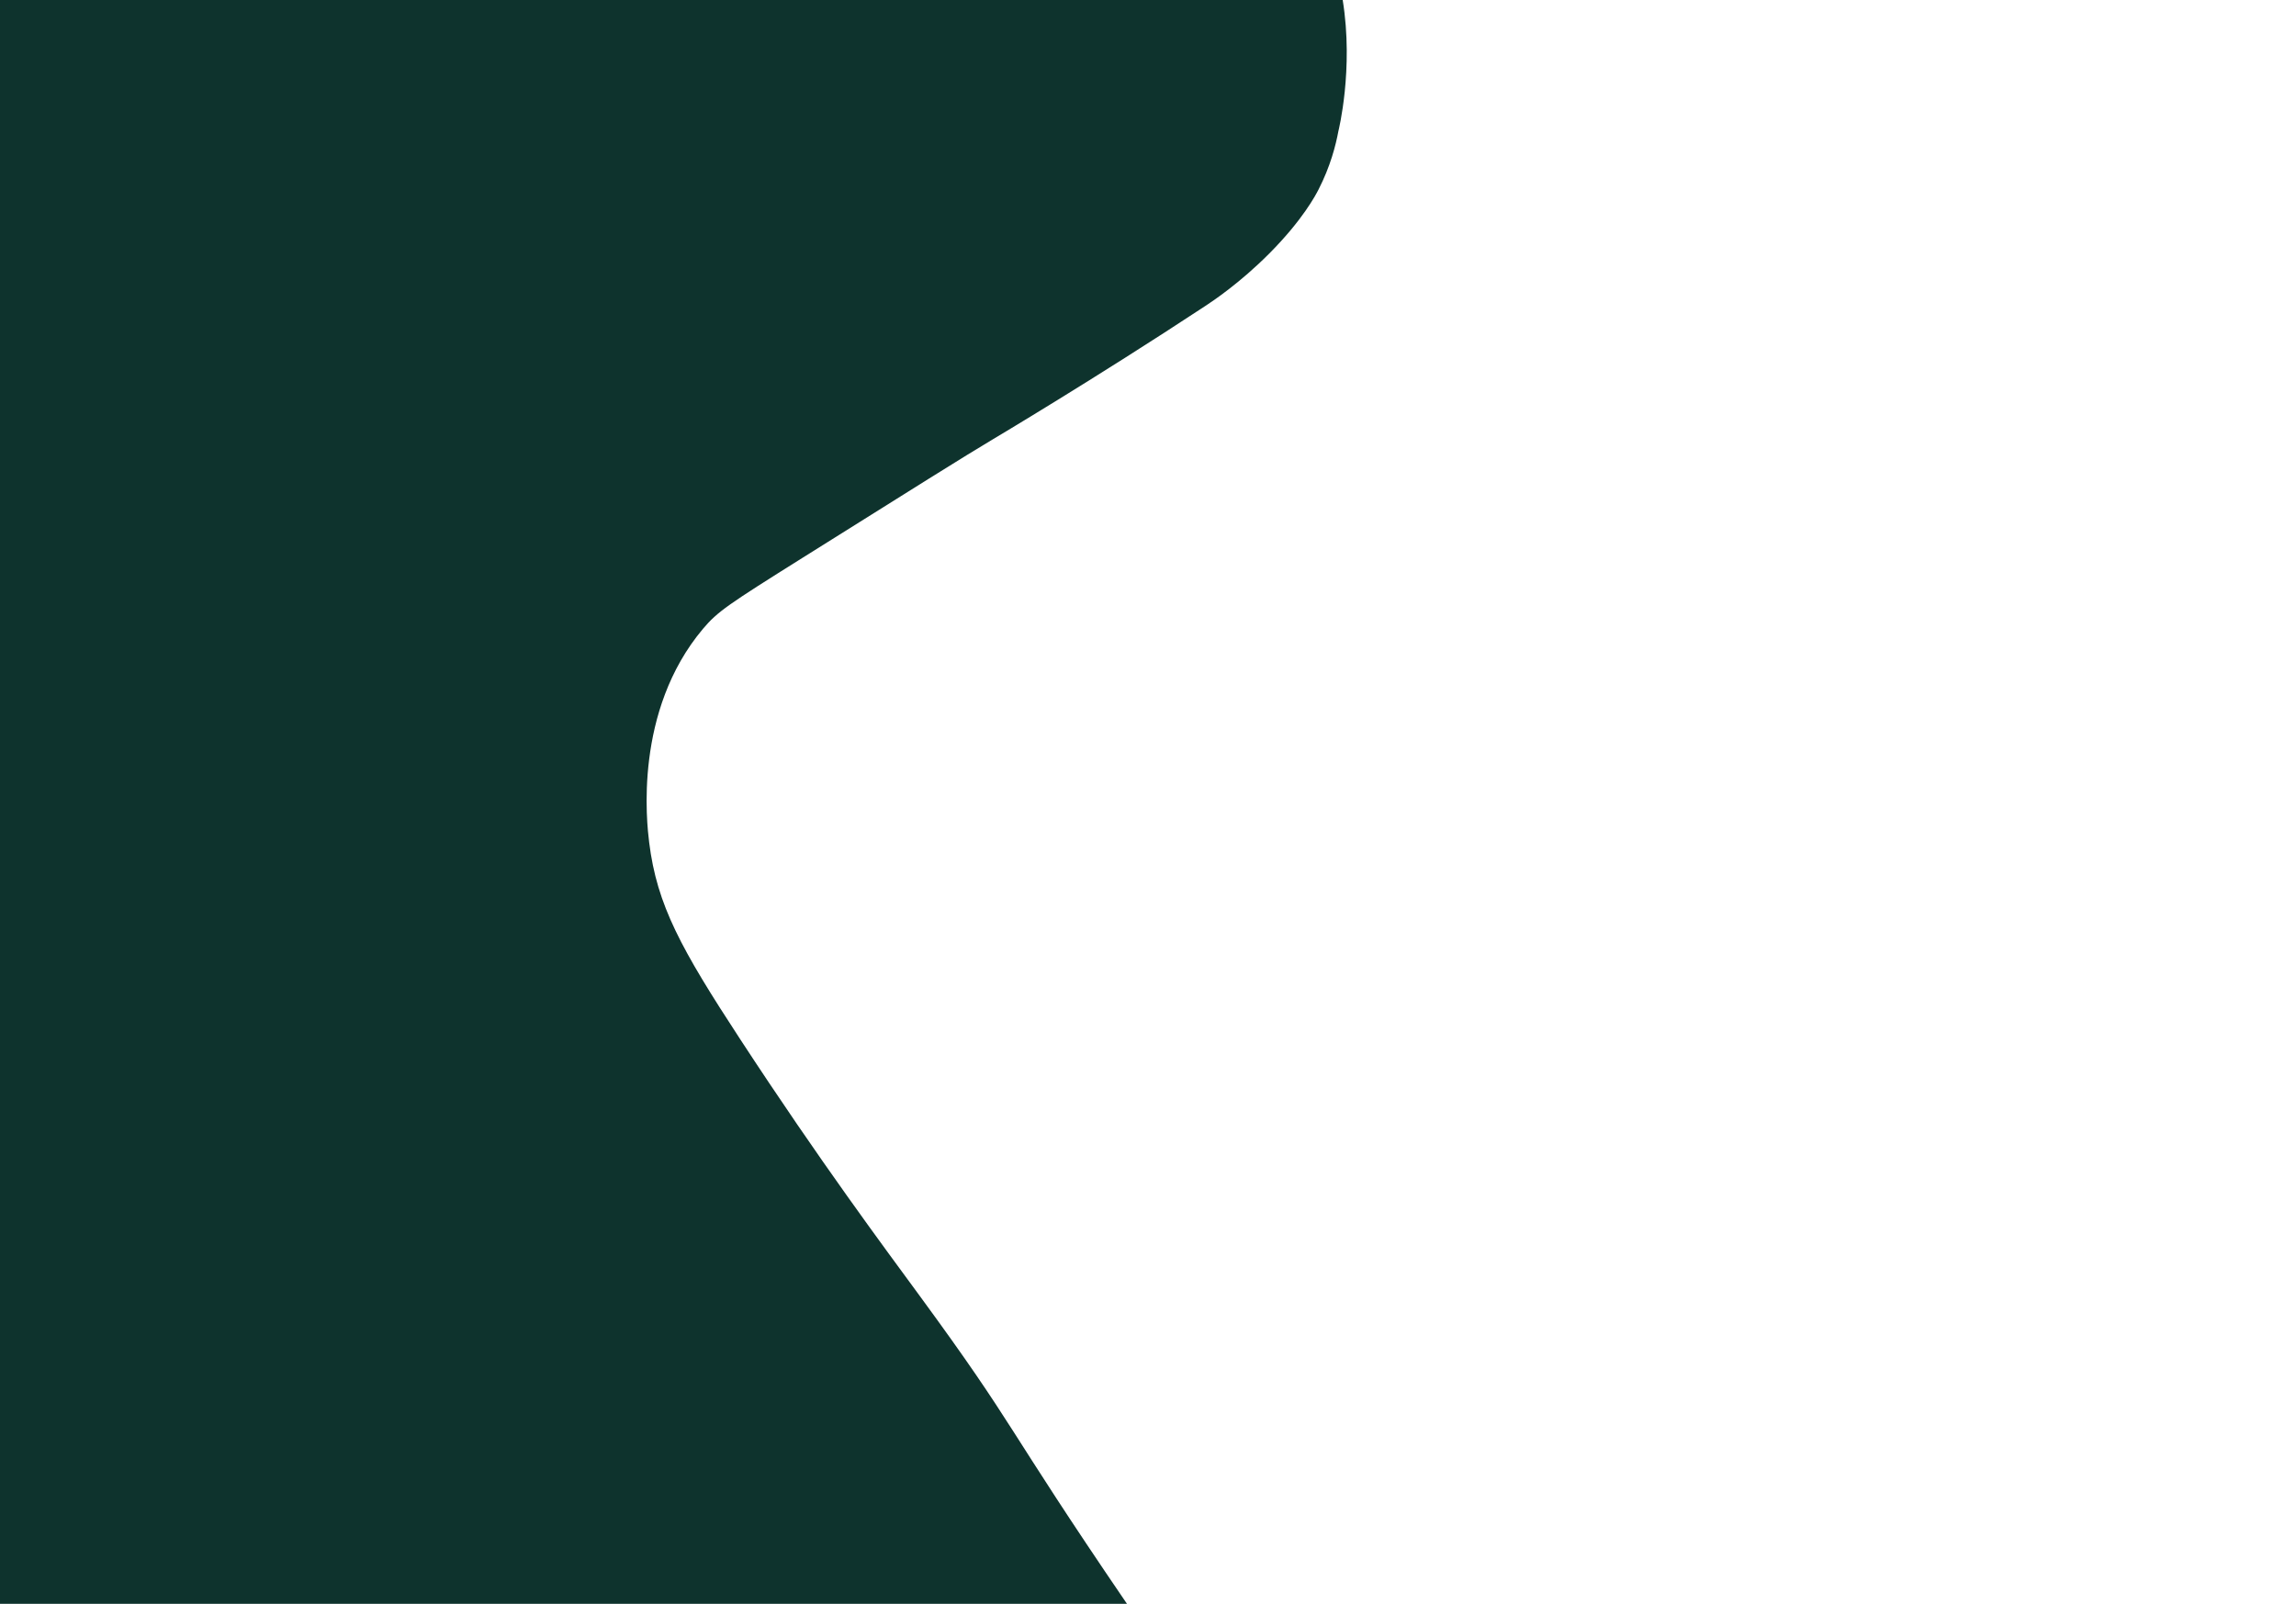 <?xml version="1.0" encoding="UTF-8"?>
<svg xmlns="http://www.w3.org/2000/svg" id="Calque_2" data-name="Calque 2" viewBox="0 0 2267 1584">
  <defs>
    <style>
      .cls-1 {
        fill: none;
      }

      .cls-2 {
        fill: #0e332d;
      }
    </style>
  </defs>
  <g id="Calque_2-2" data-name="Calque 2">
    <path class="cls-2" d="M0,1584h1112.73c-123.23-180.72-106.98-170.87-204.86-304.46-34.64-47.28-97.71-131.82-177.02-253.15-58.19-89.02-82.19-132.17-89.89-194.45-2.37-19.19-15.31-129.6,53.2-210.96,14.29-16.97,24.8-23.97,97.68-69.71,108.38-68.01,162.57-102.01,188.48-117.4,0,0,100.7-59.81,210.04-131.85,7.48-4.93,33.92-22.56,62.83-51.59,32.91-33.06,45.79-57.59,48.7-63.27,11.71-22.88,17.01-43.69,19.63-57.8,0,0,15.25-60.9,4.22-129.37H0v1584Z"></path>
  </g>
  <g id="Calque_3" data-name="Calque 3">
    <rect class="cls-1" x="1696.89" width="570.11" height="1584"></rect>
  </g>
</svg>
